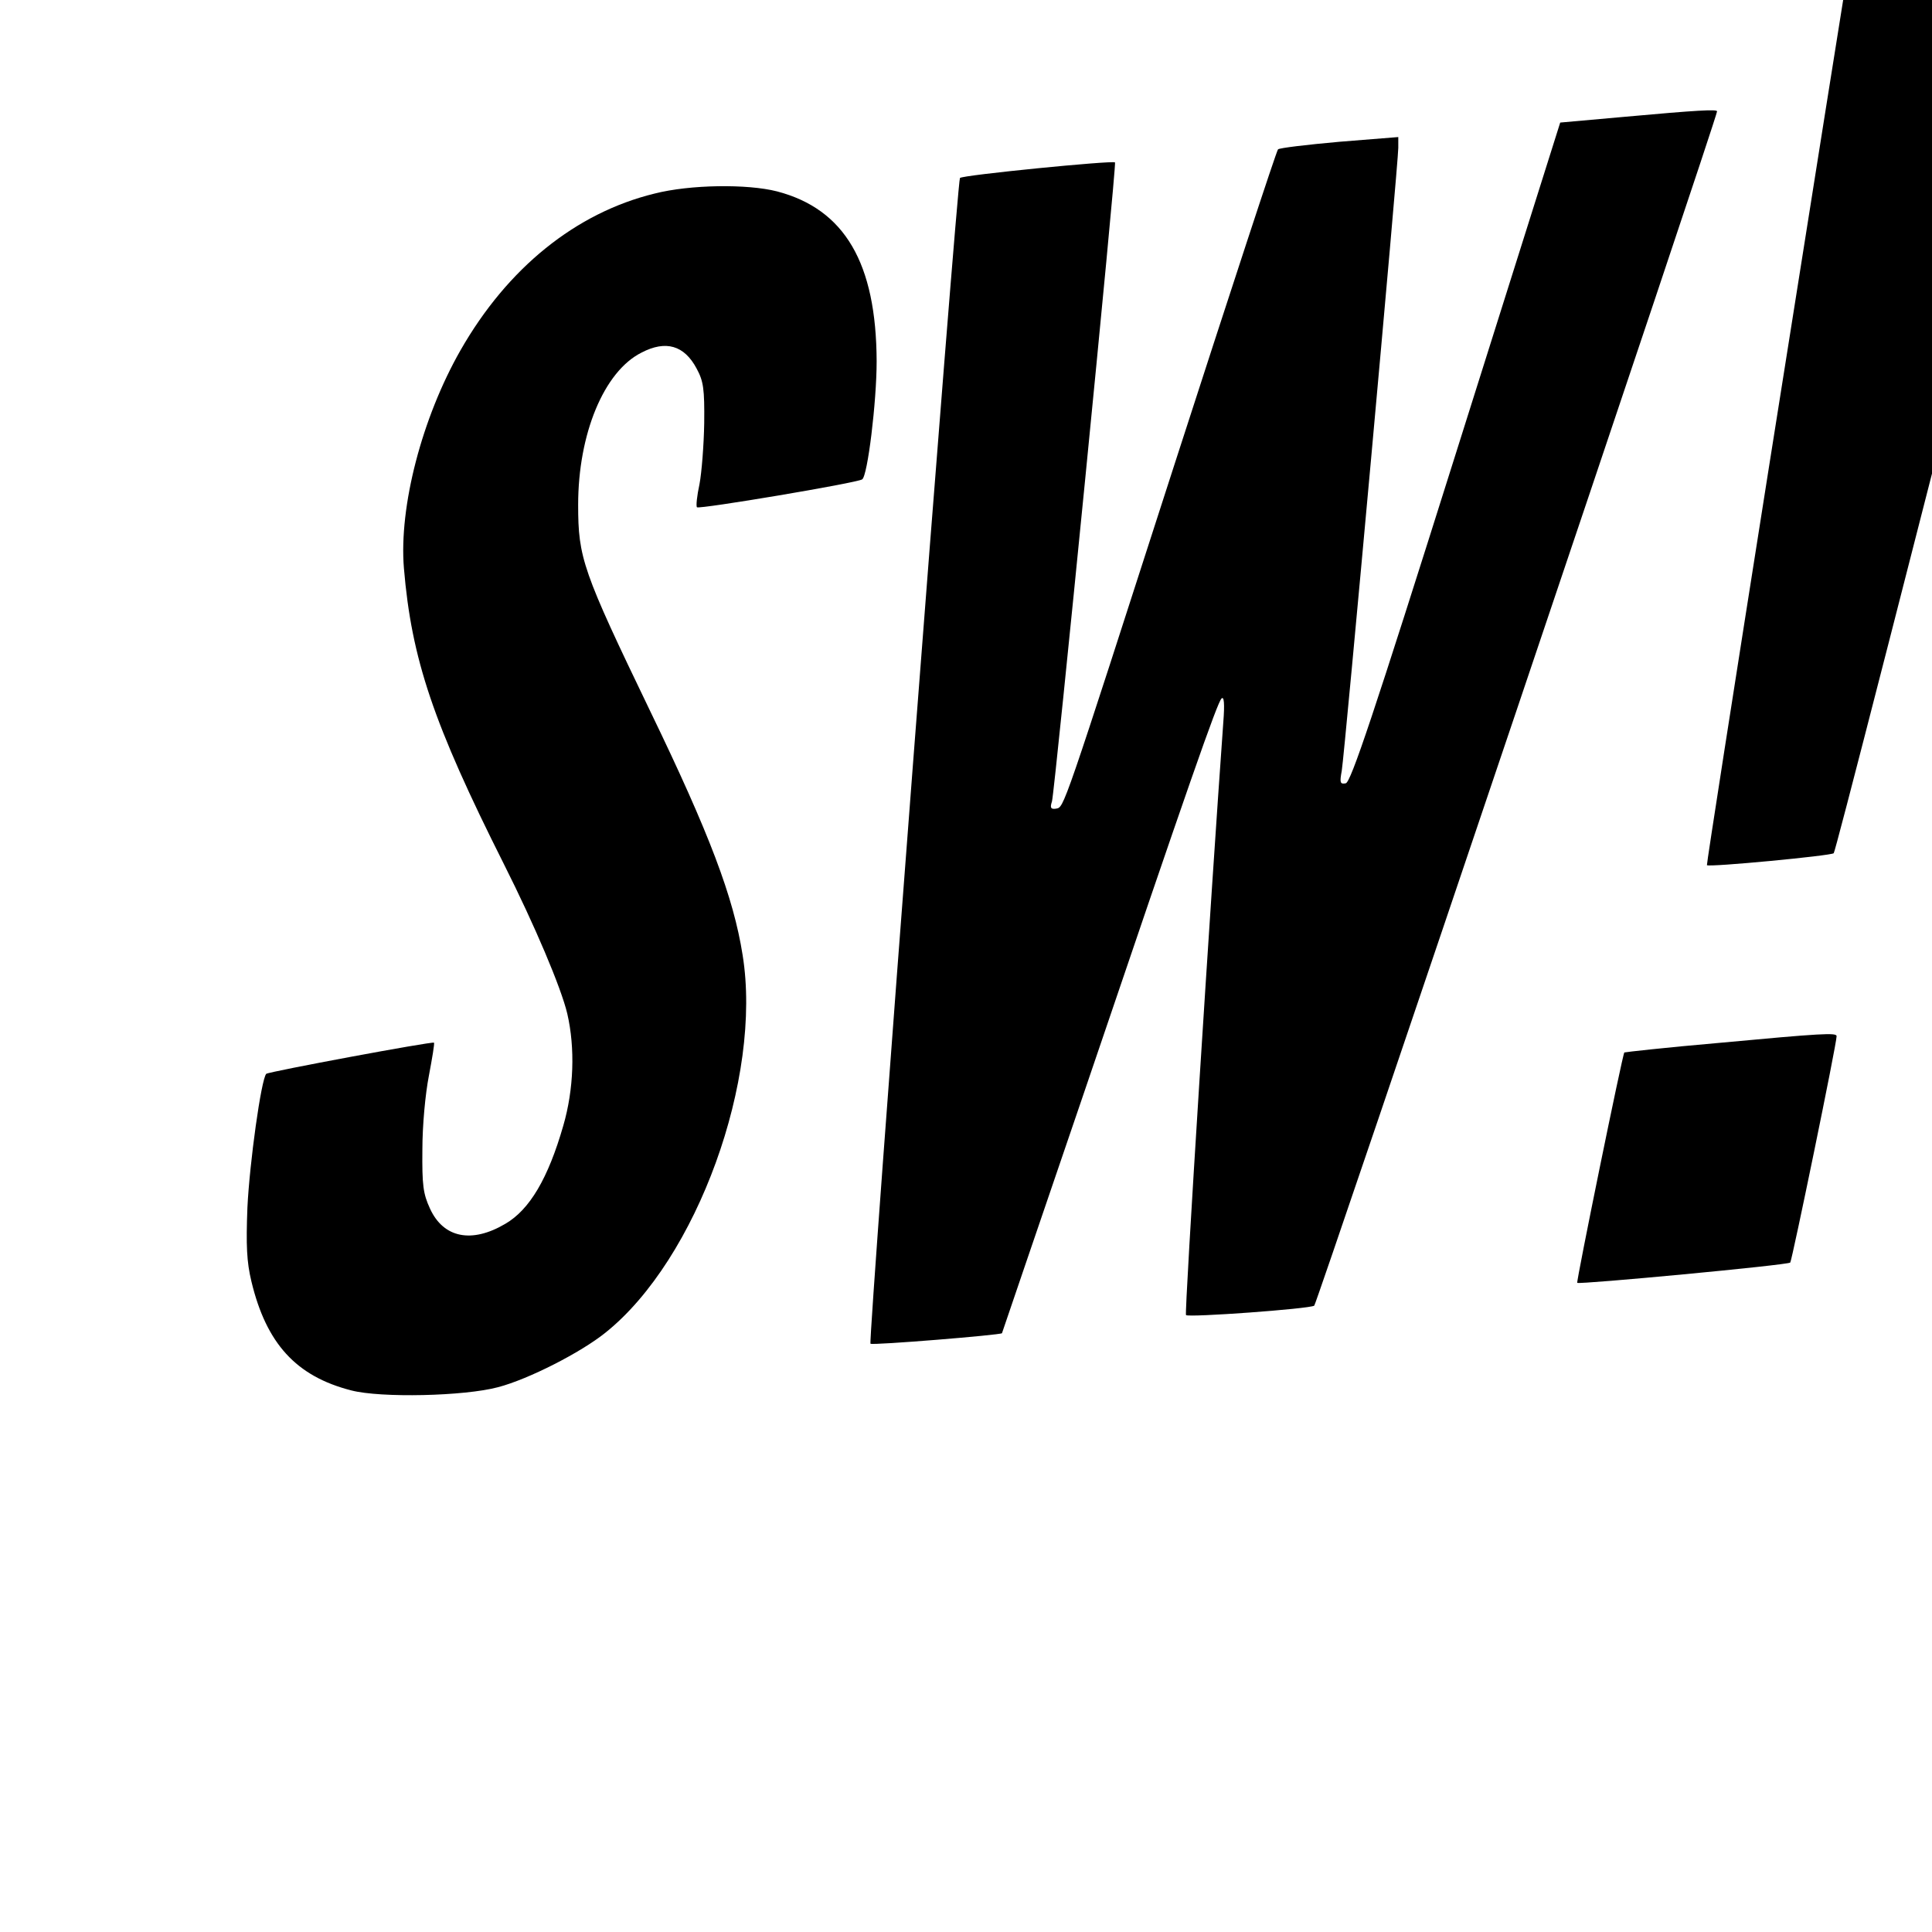 <?xml version="1.0" standalone="no"?>
<!DOCTYPE svg PUBLIC "-//W3C//DTD SVG 20010904//EN"
 "http://www.w3.org/TR/2001/REC-SVG-20010904/DTD/svg10.dtd">
<svg version="1.0" xmlns="http://www.w3.org/2000/svg"
 width="16pt" height="16pt" viewBox="0 0 16 16"
 preserveAspectRatio="xMidYMid meet">
<g transform="translate(0,16) scale(0.003,-0.003)"
fill="#000000" stroke="none">
<path d="M5503 6051 c-160 -14 -295 -29 -299 -34 -4 -4 -13 -42 -20 -85 -170
-1056 -475 -2985 -472 -2987 6 -6 343 26 350 33 5 6 161 614 723 2815 l73 287
-31 -1 c-18 -1 -163 -13 -324 -28z"/>
<path d="M4486 5011 l-179 -16 -287 -910 c-230 -730 -291 -911 -305 -914 -16
-3 -17 2 -11 35 8 48 156 1677 156 1719 l0 30 -162 -13 c-90 -8 -166 -17 -170
-21 -4 -3 -131 -391 -283 -861 -316 -980 -307 -954 -330 -959 -14 -2 -17 2
-11 20 8 30 179 1759 174 1764 -6 6 -422 -35 -428 -43 -8 -9 -254 -3212 -247
-3218 4 -5 360 24 363 29 0 1 99 290 219 642 301 887 375 1098 387 1110 7 7 9
-14 5 -65 -34 -471 -108 -1633 -103 -1637 7 -7 340 17 354 26 7 5 1112 3279
1112 3297 0 6 -56 3 -254 -15z"/>
<path d="M1807 4799 c-217 -53 -406 -205 -536 -433 -106 -186 -170 -431 -156
-601 21 -251 81 -429 276 -817 85 -169 158 -341 175 -413 22 -95 18 -209 -11
-309 -42 -146 -93 -232 -160 -271 -93 -55 -171 -39 -208 42 -19 41 -22 65 -21
163 0 66 8 153 18 204 9 48 16 89 14 91 -5 4 -456 -80 -463 -86 -14 -15 -46
-245 -52 -369 -4 -105 -2 -150 11 -204 41 -171 123 -262 276 -301 81 -21 312
-16 405 9 84 22 229 96 297 151 252 202 433 702 378 1042 -25 159 -91 334
-255 673 -187 388 -199 423 -199 570 0 195 71 368 175 420 67 35 118 20 152
-44 19 -35 22 -56 21 -151 -1 -60 -7 -136 -13 -168 -7 -32 -10 -61 -7 -64 6
-6 441 67 456 77 15 9 40 214 40 326 -1 271 -88 420 -275 469 -82 21 -240 19
-338 -6z"/>
<path d="M4741 2454 c-139 -12 -255 -25 -257 -26 -5 -5 -133 -632 -130 -636 6
-5 581 49 588 56 5 6 128 603 128 625 0 10 -39 8 -329 -19z"/>
</g>
</svg>
